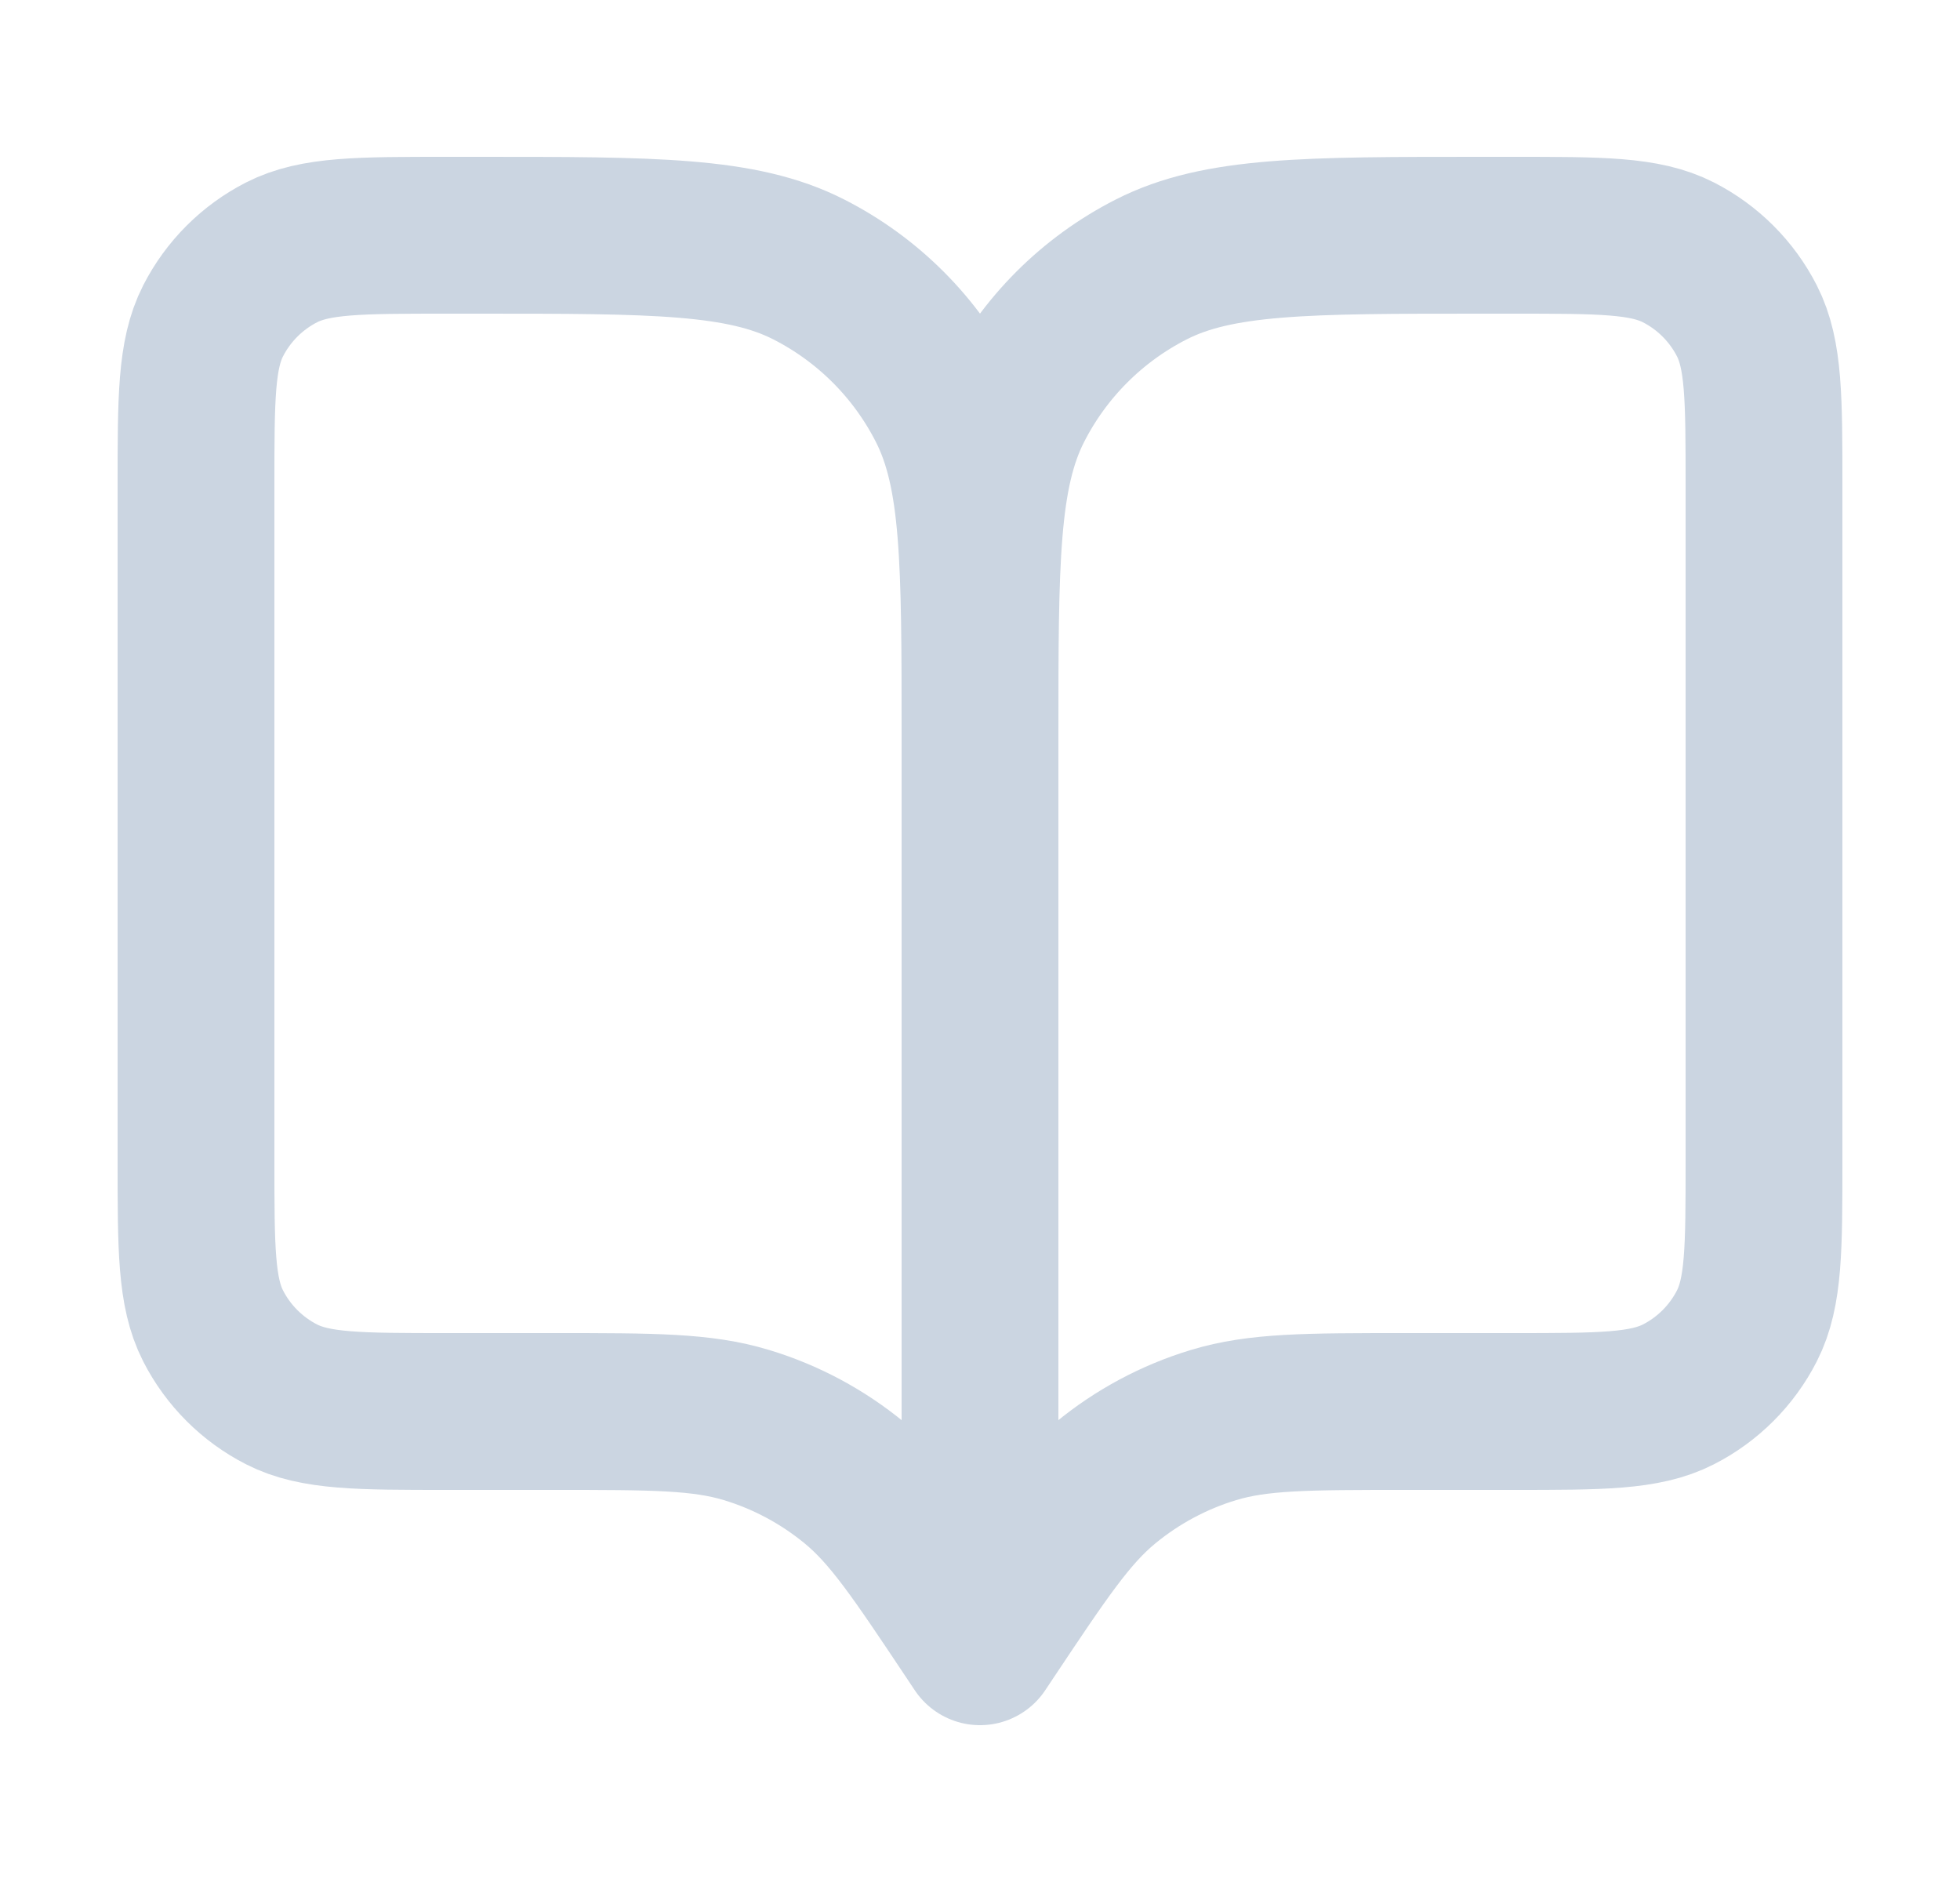 <svg width="25" height="24" viewBox="0 0 25 24" fill="none" xmlns="http://www.w3.org/2000/svg">
<path d="M12.5 21L12.4 20.85C11.705 19.808 11.358 19.287 10.899 18.91C10.493 18.576 10.025 18.325 9.522 18.173C8.953 18 8.327 18 7.075 18H5.7C4.58 18 4.02 18 3.592 17.782C3.216 17.59 2.91 17.284 2.718 16.908C2.5 16.48 2.5 15.92 2.5 14.8V6.2C2.5 5.08 2.5 4.52 2.718 4.092C2.91 3.716 3.216 3.41 3.592 3.218C4.02 3 4.58 3 5.7 3H6.1C8.34 3 9.46 3 10.316 3.436C11.069 3.819 11.681 4.431 12.064 5.184C12.5 6.04 12.5 7.16 12.5 9.4M12.5 21V9.4M12.5 21L12.6 20.85C13.295 19.808 13.642 19.287 14.101 18.91C14.507 18.576 14.975 18.325 15.478 18.173C16.047 18 16.673 18 17.925 18H19.3C20.42 18 20.98 18 21.408 17.782C21.784 17.59 22.09 17.284 22.282 16.908C22.5 16.48 22.5 15.92 22.5 14.8V6.2C22.5 5.08 22.5 4.52 22.282 4.092C22.09 3.716 21.784 3.41 21.408 3.218C20.98 3 20.42 3 19.3 3H18.9C16.66 3 15.54 3 14.684 3.436C13.931 3.819 13.319 4.431 12.936 5.184C12.5 6.04 12.5 7.16 12.5 9.4" stroke="#CBD5E1" stroke-width="2" stroke-linecap="round" stroke-linejoin="round"/>
</svg>
